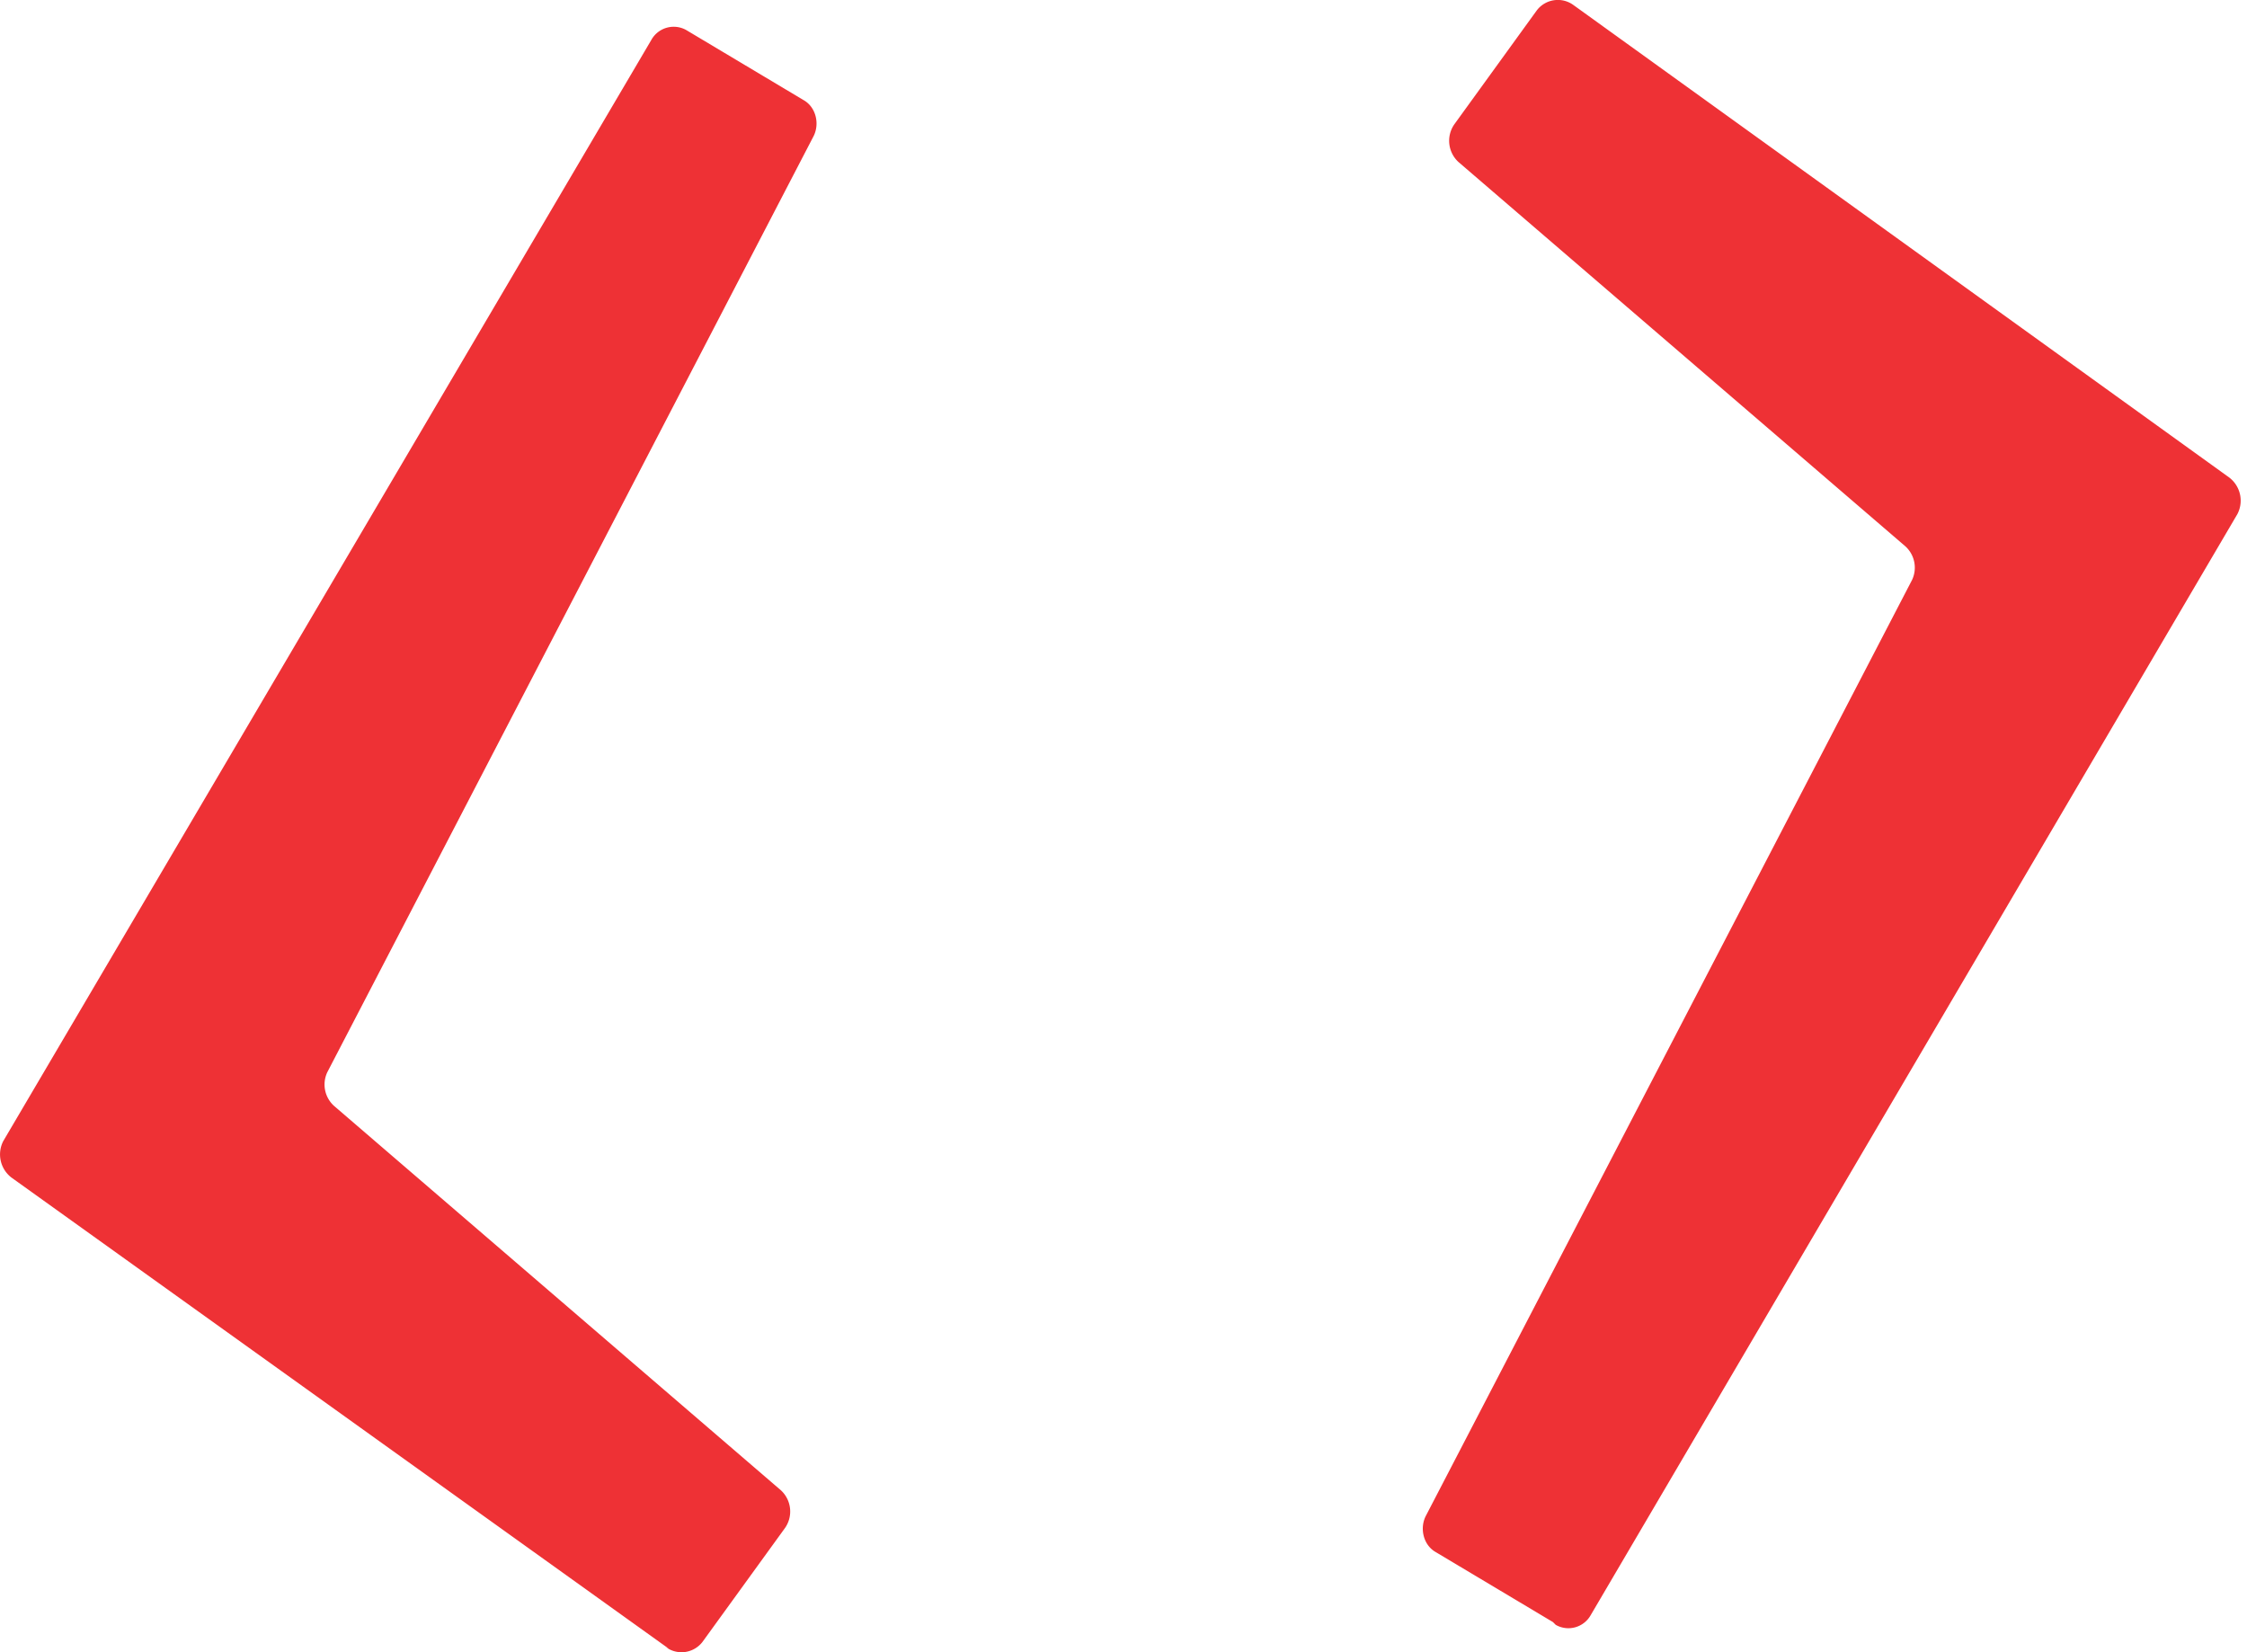 <svg width="34" height="25" viewBox="0 0 34 25" fill="none" xmlns="http://www.w3.org/2000/svg"><path d="M10.12 24.947l-9.948-7.13a.441.441 0 01-.122-.552L9.855.605a.387.387 0 01.531-.149l1.777 1.061c.184.106.245.361.143.552L4.952 16.225a.436.436 0 00.103.509l6.76 5.815a.436.436 0 01.062.573l-1.246 1.72a.4.4 0 01-.551.084l.04.021zm13.378-.403l-1.777-1.061c-.184-.106-.245-.361-.143-.552l7.354-14.156a.436.436 0 00-.102-.509l-6.762-5.815a.436.436 0 01-.06-.573l1.245-1.72a.4.4 0 01.552-.084l9.927 7.152a.44.44 0 01.123.552l-9.785 16.66a.387.387 0 01-.53.148l-.042-.042z" fill="#EE3135"/></svg>
